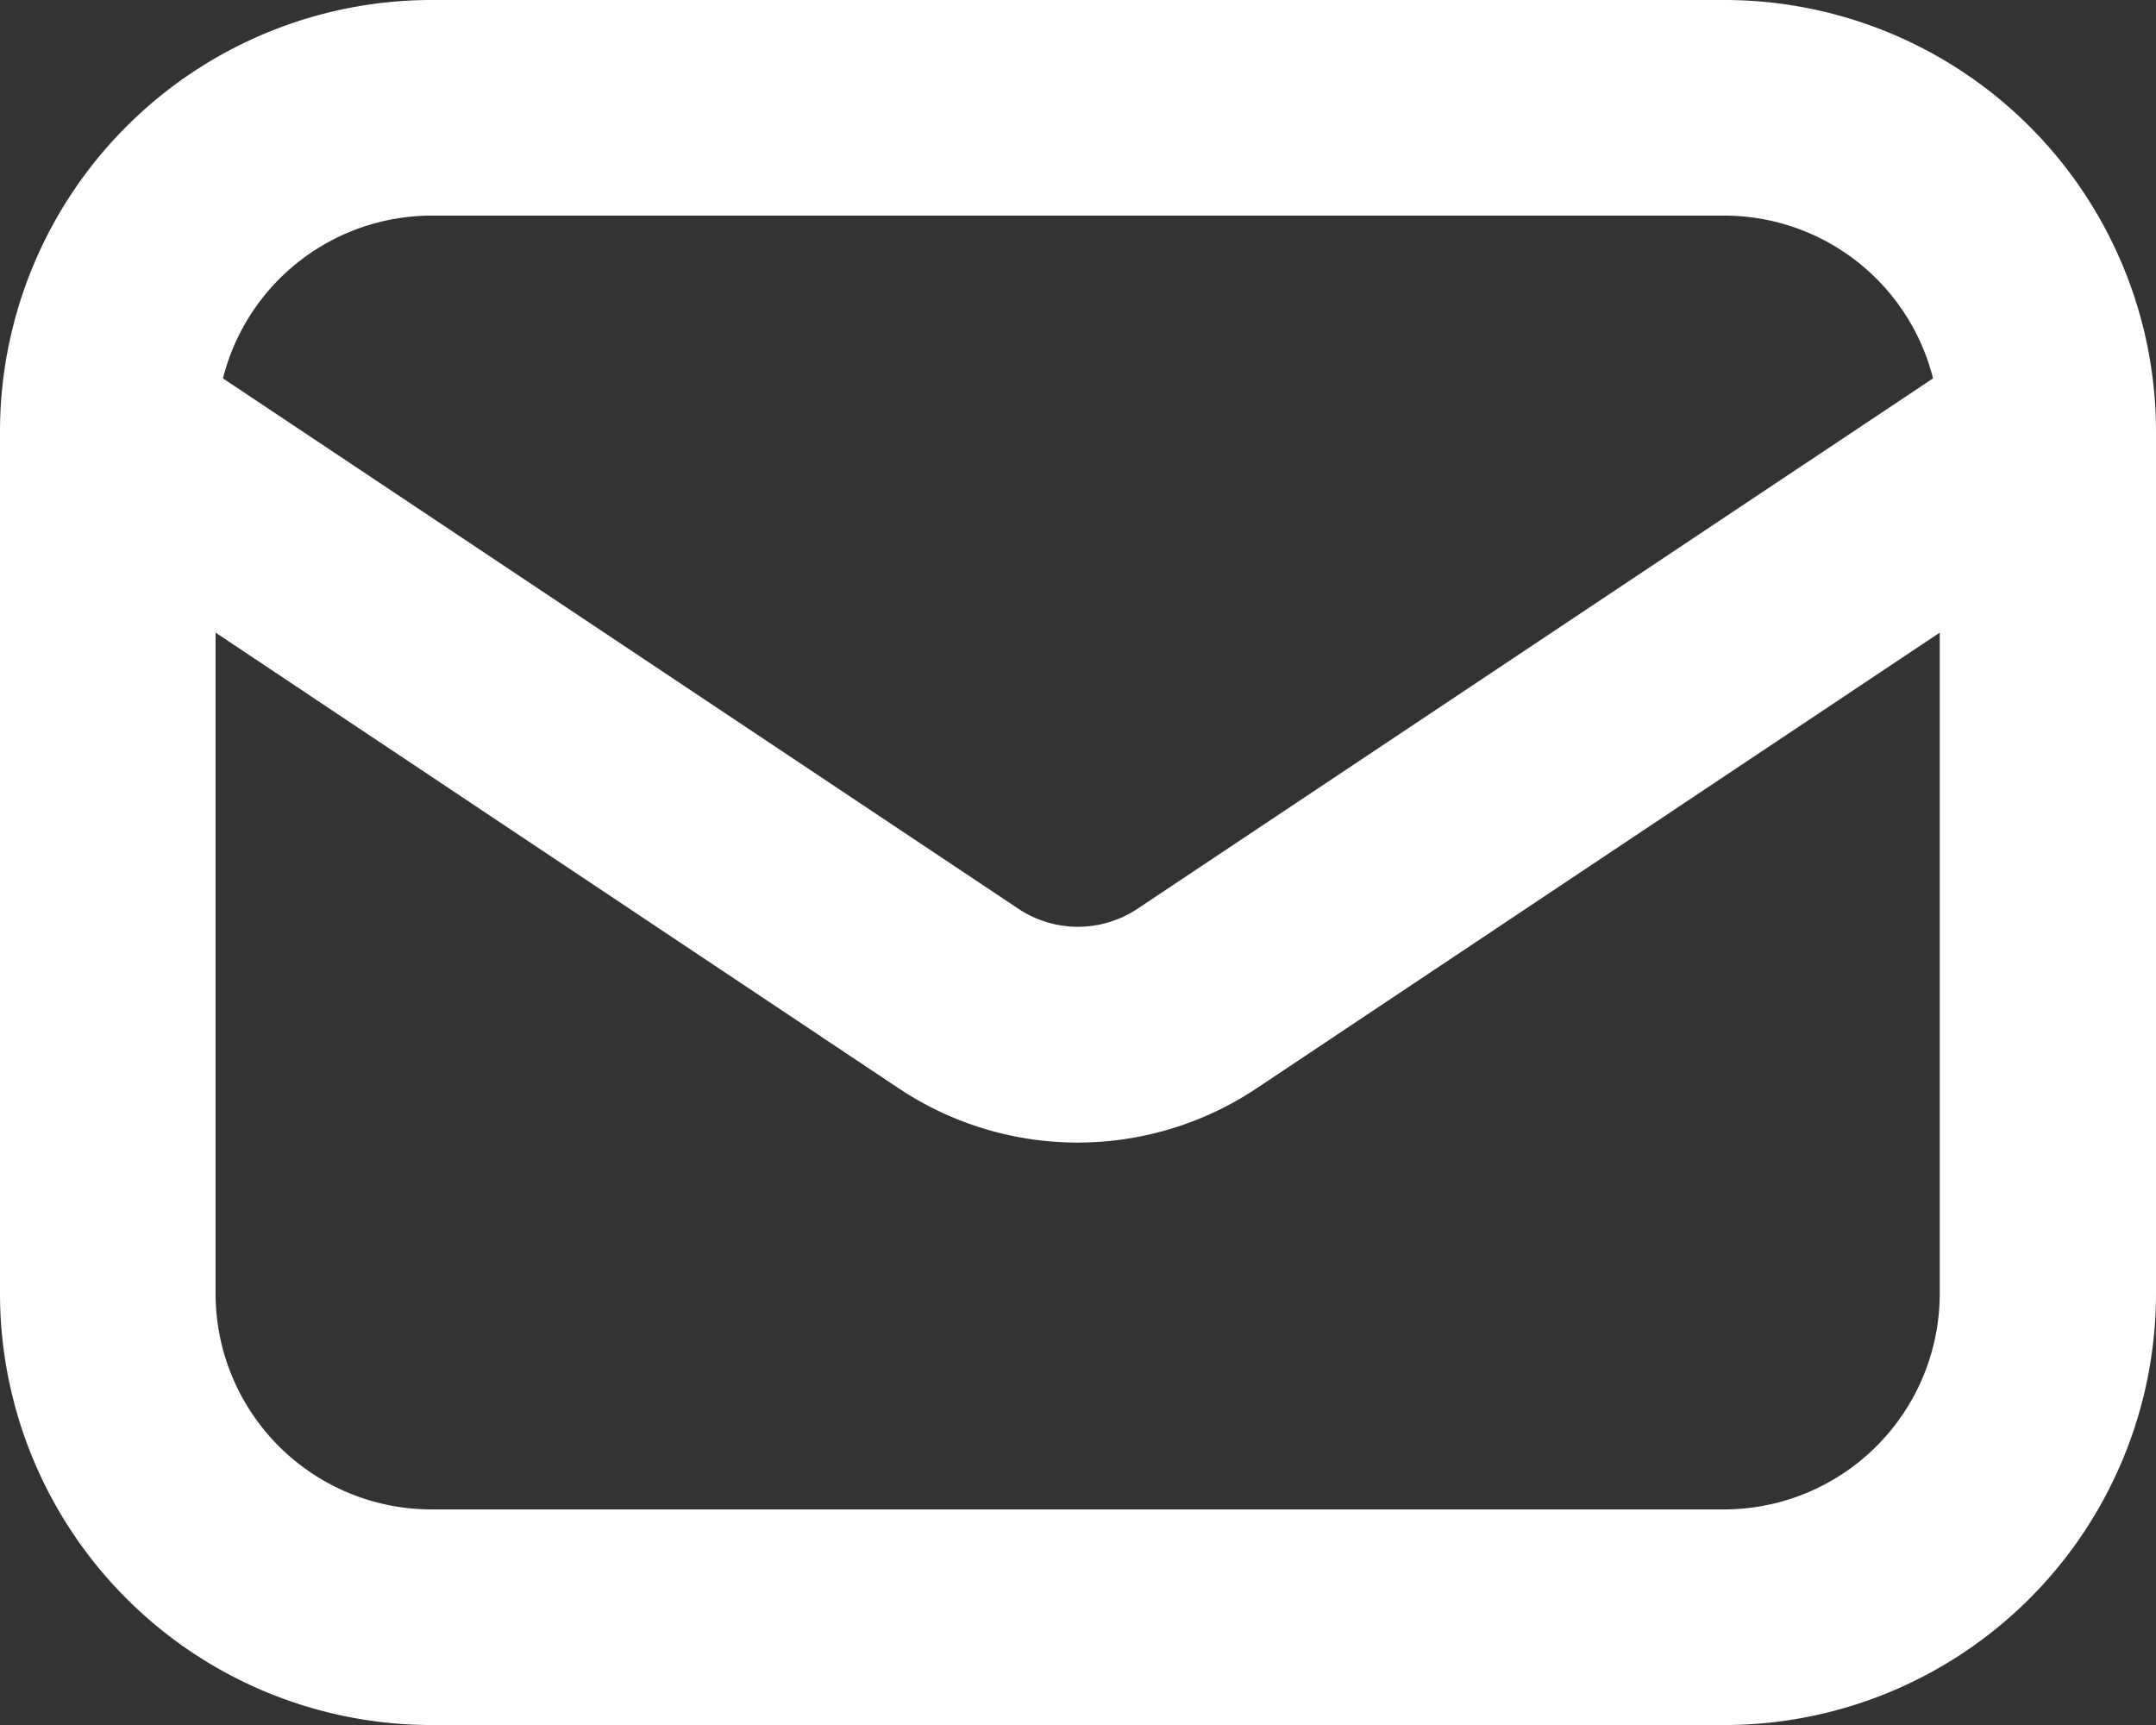 <svg id="Grupo_71" data-name="Grupo 71" xmlns="http://www.w3.org/2000/svg" xmlns:xlink="http://www.w3.org/1999/xlink" width="15.791" height="12.633" viewBox="0 0 15.791 12.633">
  <rect x="0" y="0" width="15.791" height="12.633" fill="#333333" stroke="none"/>
  <defs>
    <clipPath id="clip-path">
      <rect id="Rectángulo_72" data-name="Rectángulo 72" width="15.791" height="12.633" fill="#fff"/>
    </clipPath>
  </defs>
  <g id="Grupo_70" data-name="Grupo 70" clip-path="url(#clip-path)">
    <path id="Trazado_108" data-name="Trazado 108" d="M12.633,0H3.158A3.162,3.162,0,0,0,0,3.158V9.475a3.162,3.162,0,0,0,3.158,3.158h9.475a3.162,3.162,0,0,0,3.158-3.158V3.158A3.162,3.162,0,0,0,12.633,0M3.158,1.579h9.475a1.578,1.578,0,0,1,1.525,1.192L8.333,6.654a.787.787,0,0,1-.876,0L1.633,2.771A1.578,1.578,0,0,1,3.158,1.579m9.475,9.475H3.158A1.581,1.581,0,0,1,1.579,9.475V4.633l5,3.335a2.361,2.361,0,0,0,2.628,0l5-3.335V9.475a1.581,1.581,0,0,1-1.579,1.579" fill="#fff"/>
  </g>
</svg>
